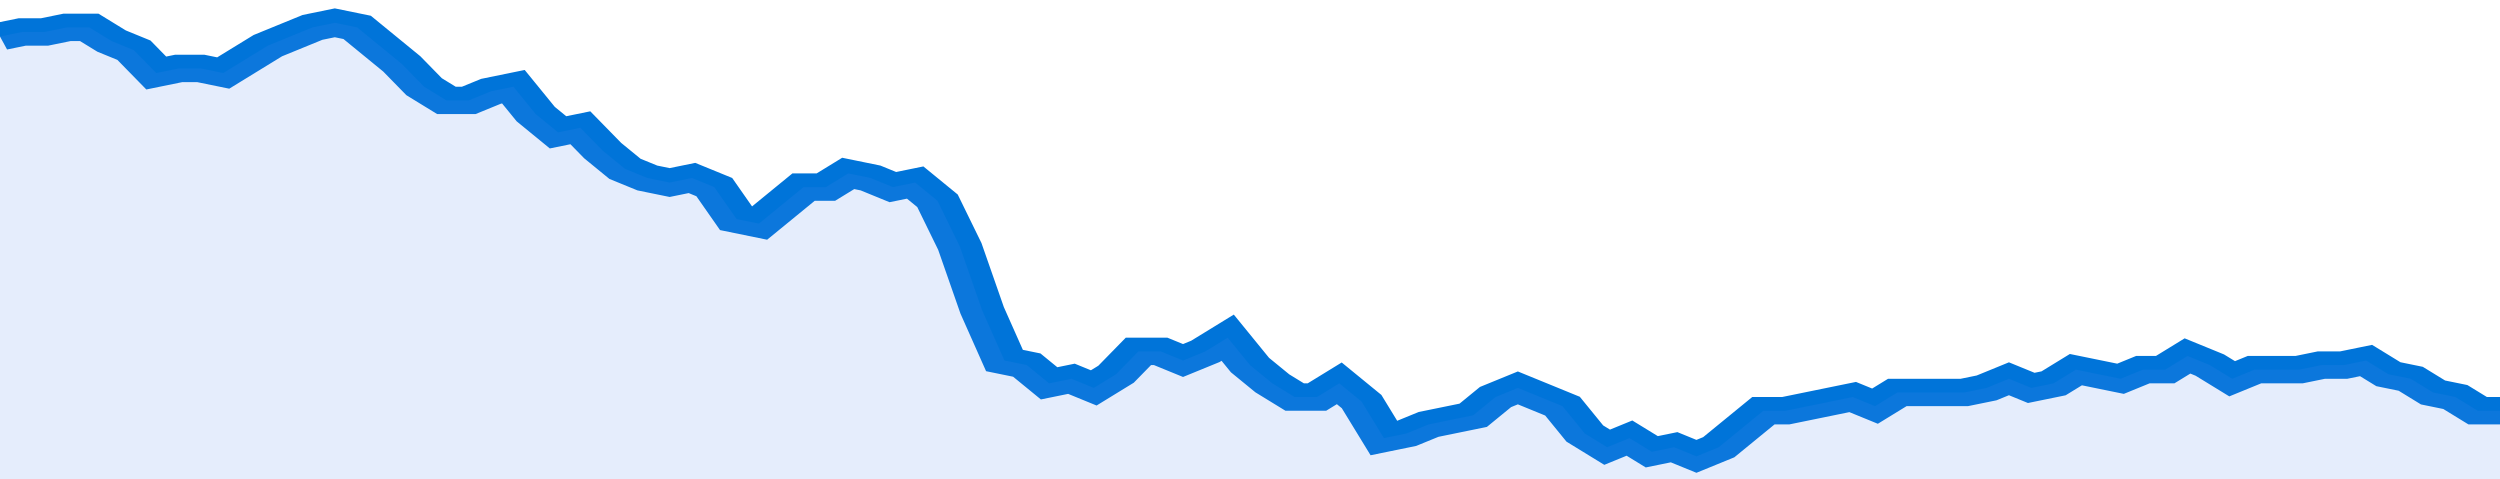 <svg xmlns="http://www.w3.org/2000/svg" viewBox="0 0 336 105" width="120" height="23" preserveAspectRatio="none">
				 <polyline fill="none" stroke="#0074d9" stroke-width="6" points="0, 8 3, 7 6, 7 9, 6 12, 6 15, 9 18, 11 21, 16 24, 15 27, 15 30, 16 33, 13 36, 10 39, 8 42, 6 45, 5 48, 6 51, 10 54, 14 57, 19 60, 22 63, 22 66, 20 69, 19 72, 25 75, 29 78, 28 81, 33 84, 37 87, 39 90, 40 93, 39 96, 41 99, 48 102, 49 105, 45 108, 41 111, 41 114, 38 117, 39 120, 41 123, 40 126, 44 129, 54 132, 68 135, 79 138, 80 141, 84 144, 83 147, 85 150, 82 153, 77 156, 77 159, 79 162, 77 165, 74 168, 80 171, 84 174, 87 177, 87 180, 84 183, 88 186, 96 189, 95 192, 93 195, 92 198, 91 201, 87 204, 85 207, 87 210, 89 213, 95 216, 98 219, 96 222, 99 225, 98 228, 100 231, 98 234, 94 237, 90 240, 90 243, 89 246, 88 249, 87 252, 89 255, 86 258, 86 261, 86 264, 86 267, 85 270, 83 273, 85 276, 84 279, 81 282, 82 285, 83 288, 81 291, 81 294, 78 297, 80 300, 83 303, 81 306, 81 309, 81 312, 80 315, 80 318, 79 321, 82 324, 83 327, 86 330, 87 333, 90 336, 90 336, 90 "> </polyline>
				 <polygon fill="#5085ec" opacity="0.15" points="0, 105 0, 8 3, 7 6, 7 9, 6 12, 6 15, 9 18, 11 21, 16 24, 15 27, 15 30, 16 33, 13 36, 10 39, 8 42, 6 45, 5 48, 6 51, 10 54, 14 57, 19 60, 22 63, 22 66, 20 69, 19 72, 25 75, 29 78, 28 81, 33 84, 37 87, 39 90, 40 93, 39 96, 41 99, 48 102, 49 105, 45 108, 41 111, 41 114, 38 117, 39 120, 41 123, 40 126, 44 129, 54 132, 68 135, 79 138, 80 141, 84 144, 83 147, 85 150, 82 153, 77 156, 77 159, 79 162, 77 165, 74 168, 80 171, 84 174, 87 177, 87 180, 84 183, 88 186, 96 189, 95 192, 93 195, 92 198, 91 201, 87 204, 85 207, 87 210, 89 213, 95 216, 98 219, 96 222, 99 225, 98 228, 100 231, 98 234, 94 237, 90 240, 90 243, 89 246, 88 249, 87 252, 89 255, 86 258, 86 261, 86 264, 86 267, 85 270, 83 273, 85 276, 84 279, 81 282, 82 285, 83 288, 81 291, 81 294, 78 297, 80 300, 83 303, 81 306, 81 309, 81 312, 80 315, 80 318, 79 321, 82 324, 83 327, 86 330, 87 333, 90 336, 90 336, 105 "></polygon>
			</svg>